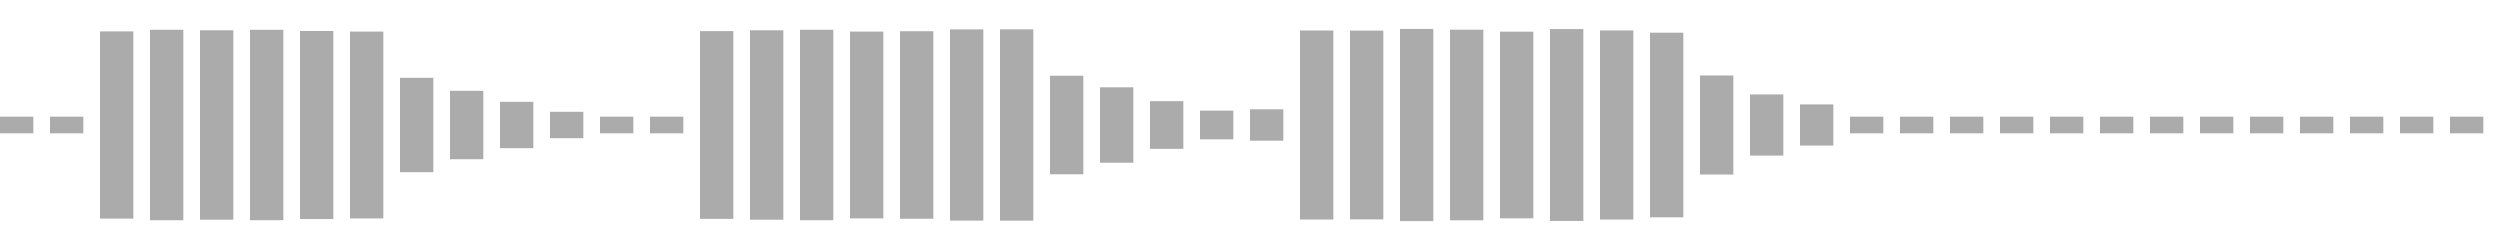 <svg xmlns="http://www.w3.org/2000/svg" height="30" width="100%" viewBox="0 0 300 30" preserveAspectRatio="xMidYMid meet" > <rect x="0" y="14" width="4" height="2" fill="#ababab" /> <rect x="6" y="14" width="4" height="2" fill="#ababab" /> <rect x="12" y="3.769" width="4" height="22.463" fill="#ababab" /> <rect x="18" y="3.573" width="4" height="22.854" fill="#ababab" /> <rect x="24" y="3.635" width="4" height="22.73" fill="#ababab" /> <rect x="30" y="3.575" width="4" height="22.849" fill="#ababab" /> <rect x="36" y="3.717" width="4" height="22.565" fill="#ababab" /> <rect x="42" y="3.79" width="4" height="22.421" fill="#ababab" /> <rect x="48" y="9.337" width="4" height="11.326" fill="#ababab" /> <rect x="54" y="10.895" width="4" height="8.21" fill="#ababab" /> <rect x="60" y="12.218" width="4" height="5.564" fill="#ababab" /> <rect x="66" y="13.416" width="4" height="3.168" fill="#ababab" /> <rect x="72" y="14" width="4" height="2" fill="#ababab" /> <rect x="78" y="14" width="4" height="2" fill="#ababab" /> <rect x="84" y="3.735" width="4" height="22.53" fill="#ababab" /> <rect x="90" y="3.635" width="4" height="22.73" fill="#ababab" /> <rect x="96" y="3.572" width="4" height="22.856" fill="#ababab" /> <rect x="102" y="3.791" width="4" height="22.418" fill="#ababab" /> <rect x="108" y="3.749" width="4" height="22.501" fill="#ababab" /> <rect x="114" y="3.527" width="4" height="22.946" fill="#ababab" /> <rect x="120" y="3.522" width="4" height="22.956" fill="#ababab" /> <rect x="126" y="9.087" width="4" height="11.825" fill="#ababab" /> <rect x="132" y="10.477" width="4" height="9.047" fill="#ababab" /> <rect x="138" y="12.14" width="4" height="5.72" fill="#ababab" /> <rect x="144" y="13.276" width="4" height="3.447" fill="#ababab" /> <rect x="150" y="13.118" width="4" height="3.763" fill="#ababab" /> <rect x="156" y="3.658" width="4" height="22.685" fill="#ababab" /> <rect x="162" y="3.673" width="4" height="22.653" fill="#ababab" /> <rect x="168" y="3.469" width="4" height="23.061" fill="#ababab" /> <rect x="174" y="3.563" width="4" height="22.873" fill="#ababab" /> <rect x="180" y="3.8" width="4" height="22.401" fill="#ababab" /> <rect x="186" y="3.488" width="4" height="23.025" fill="#ababab" /> <rect x="192" y="3.652" width="4" height="22.695" fill="#ababab" /> <rect x="198" y="3.924" width="4" height="22.153" fill="#ababab" /> <rect x="204" y="9.058" width="4" height="11.884" fill="#ababab" /> <rect x="210" y="11.33" width="4" height="7.34" fill="#ababab" /> <rect x="216" y="12.529" width="4" height="4.942" fill="#ababab" /> <rect x="222" y="14" width="4" height="2" fill="#ababab" /> <rect x="228" y="14" width="4" height="2" fill="#ababab" /> <rect x="234" y="14" width="4" height="2" fill="#ababab" /> <rect x="240" y="14" width="4" height="2" fill="#ababab" /> <rect x="246" y="14" width="4" height="2" fill="#ababab" /> <rect x="252" y="14" width="4" height="2" fill="#ababab" /> <rect x="258" y="14" width="4" height="2" fill="#ababab" /> <rect x="264" y="14" width="4" height="2" fill="#ababab" /> <rect x="270" y="14" width="4" height="2" fill="#ababab" /> <rect x="276" y="14" width="4" height="2" fill="#ababab" /> <rect x="282" y="14" width="4" height="2" fill="#ababab" /> <rect x="288" y="14" width="4" height="2" fill="#ababab" /> <rect x="294" y="14" width="4" height="2" fill="#ababab" /> </svg>